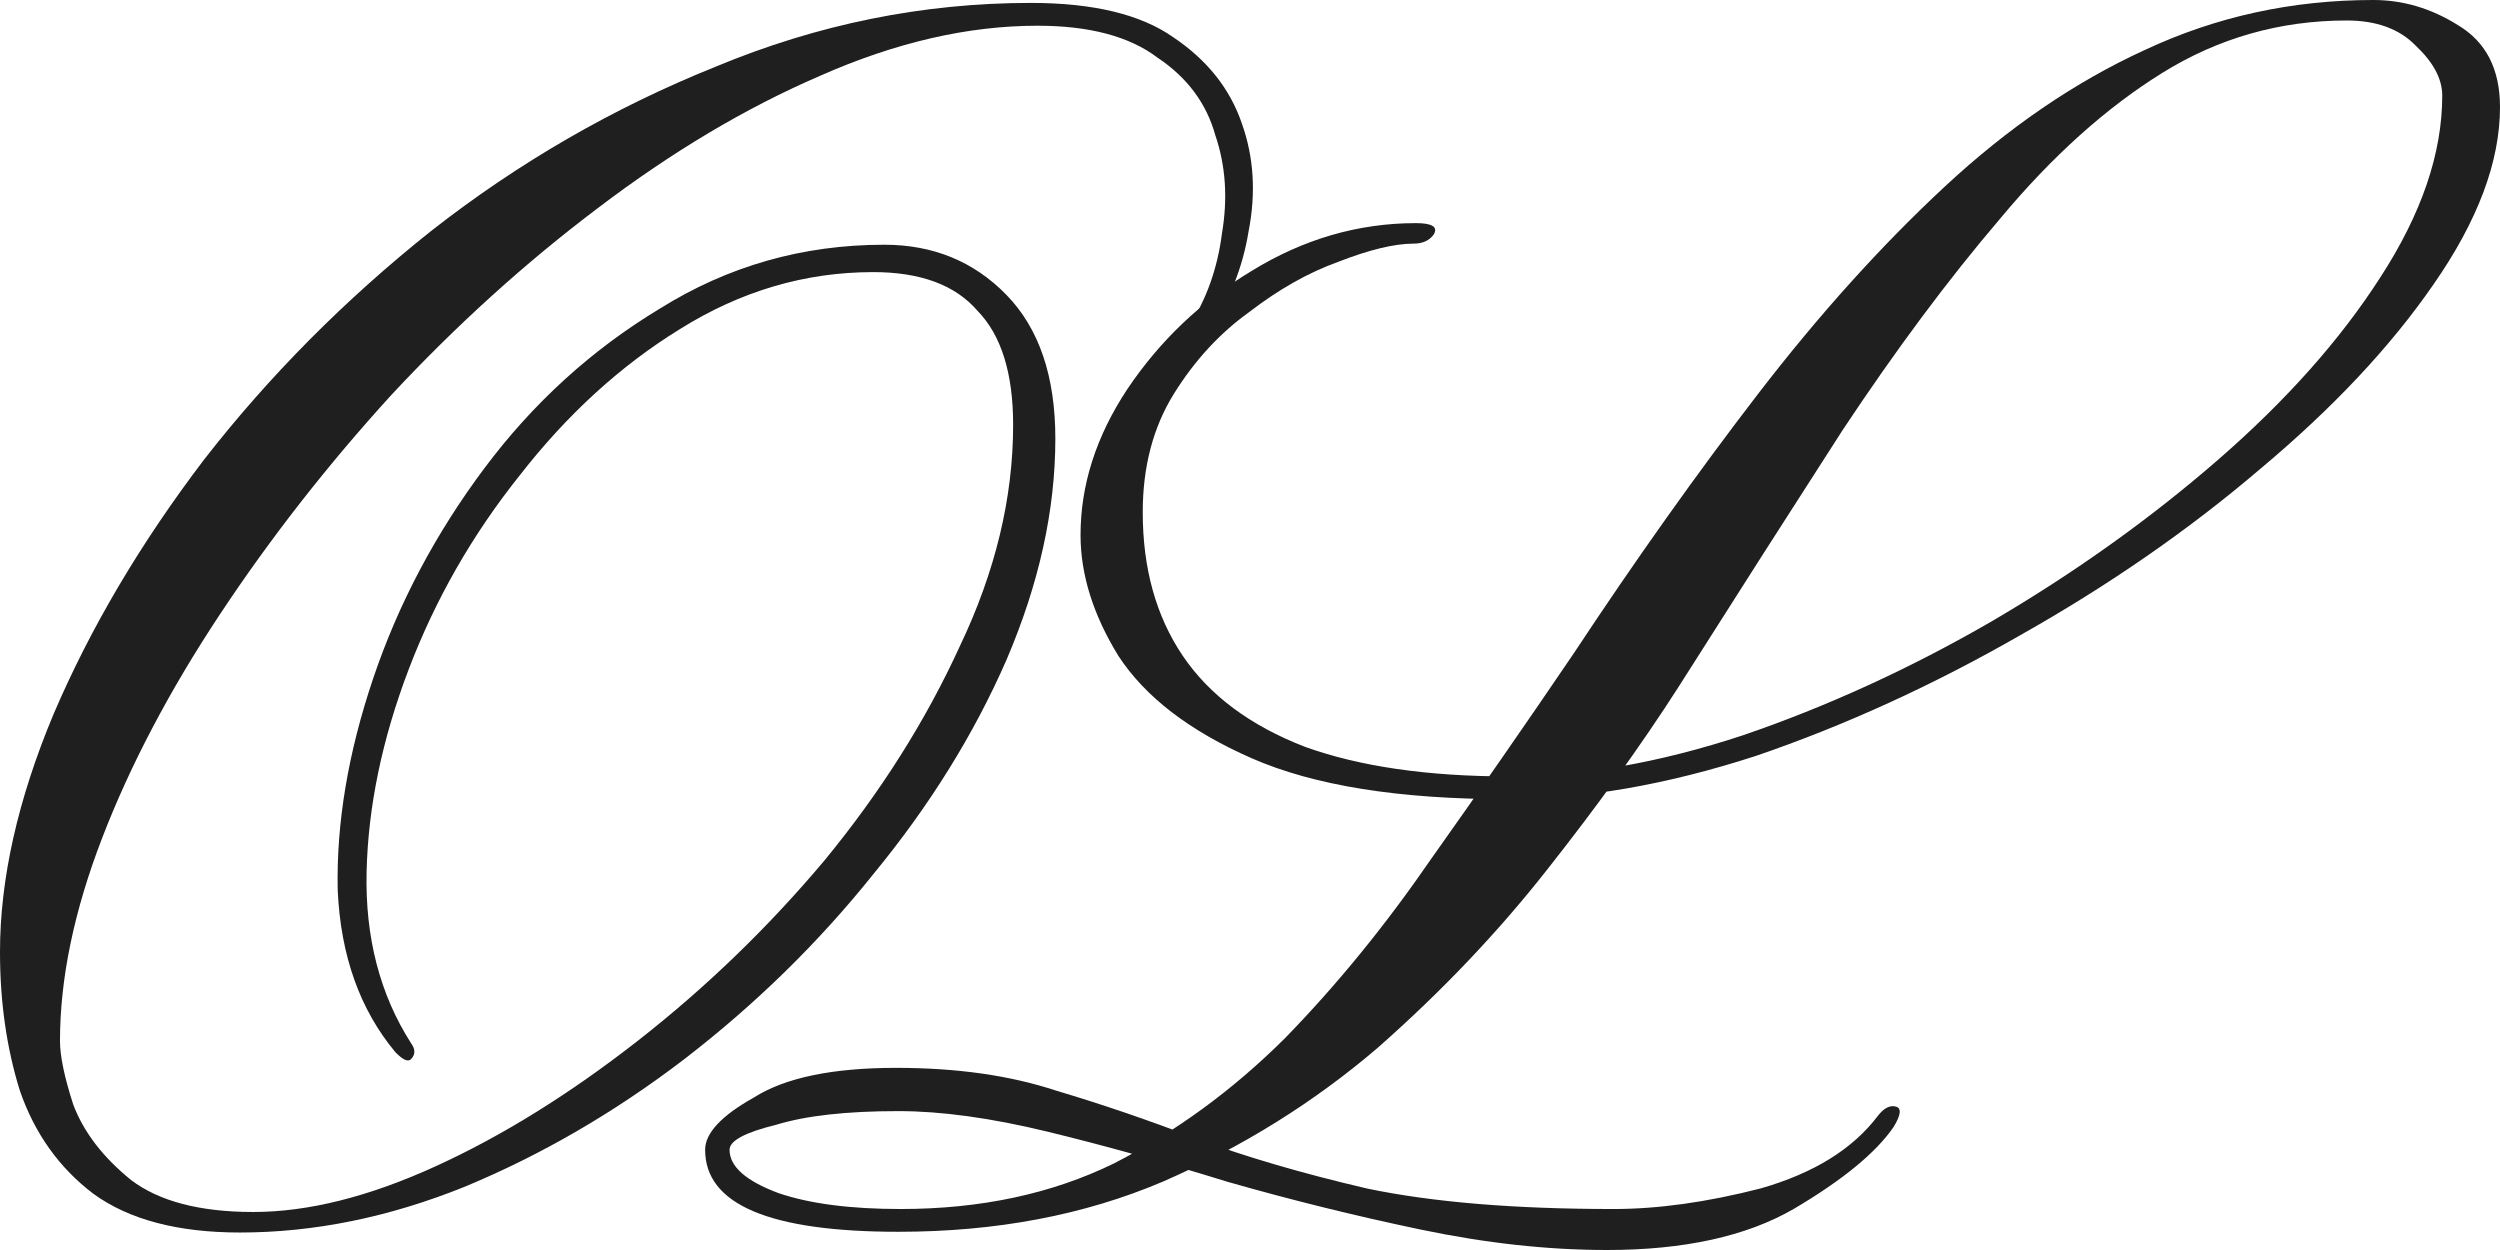 <?xml version="1.0" encoding="UTF-8"?> <svg xmlns="http://www.w3.org/2000/svg" width="858" height="429" viewBox="0 0 858 429" fill="none"><path d="M82.352 423C61.001 423 44.226 418.563 32.026 409.69C20.334 400.817 11.946 389.073 6.863 374.458C2.288 359.844 0 343.924 0 326.699C0 301.646 6.1 274.504 18.3 245.275C31.009 215.523 48.293 186.294 70.151 157.586C92.519 128.879 118.444 102.781 147.928 79.293C177.92 55.805 210.454 37.015 245.53 22.922C280.606 8.307 316.698 1 353.807 1C375.158 1 391.425 4.915 402.608 12.744C414.3 20.573 422.179 30.49 426.246 42.495C430.313 53.978 431.075 66.244 428.534 79.293C426.5 91.82 421.925 103.303 414.808 113.742C412.775 117.396 410.233 119.223 407.183 119.223C404.642 119.223 404.896 116.874 407.946 112.176C414.046 102.781 417.858 92.081 419.383 80.076C421.417 68.071 420.654 56.849 417.096 46.41C414.046 35.449 407.437 26.576 397.271 19.79C387.612 12.483 373.887 8.829 356.095 8.829C332.203 8.829 307.294 14.571 281.368 26.054C255.951 37.015 230.534 52.151 205.117 71.464C180.208 90.254 156.57 111.654 134.203 135.664C112.344 159.674 92.773 184.728 75.489 210.826C58.205 236.923 44.734 262.499 35.076 287.553C25.417 312.607 20.588 335.834 20.588 357.234C20.588 362.453 22.113 369.761 25.163 379.156C28.721 388.551 35.33 397.163 44.988 404.993C54.647 412.3 68.626 415.954 86.927 415.954C105.735 415.954 126.578 410.734 149.453 400.295C172.328 389.856 195.458 375.502 218.842 357.234C242.226 338.965 263.576 318.348 282.893 295.382C302.21 271.894 317.715 247.362 329.407 221.787C341.607 196.211 347.707 170.896 347.707 145.842C347.707 128.096 343.64 115.047 335.507 106.696C327.882 97.823 315.936 93.386 299.669 93.386C276.285 93.386 254.172 99.91 233.33 112.959C212.996 125.486 194.696 142.189 178.429 163.067C162.162 183.423 149.453 205.606 140.303 229.616C131.153 253.626 126.323 276.853 125.815 299.297C125.307 321.741 130.39 341.314 141.065 358.017C142.59 360.105 142.59 361.931 141.065 363.497C140.049 364.541 138.269 363.758 135.728 361.148C123.527 346.534 116.919 328.004 115.902 305.56C115.394 282.594 119.461 258.323 128.103 232.748C136.744 207.172 149.453 183.162 166.228 160.718C183.004 138.274 203.083 120.006 226.467 105.913C249.851 91.298 275.522 83.991 303.481 83.991C320.257 83.991 334.236 89.732 345.419 101.215C356.603 112.698 362.195 129.14 362.195 150.54C362.195 175.072 356.603 200.387 345.419 226.484C334.236 252.06 318.986 276.592 299.669 300.08C280.86 323.568 259.255 344.707 234.855 363.497C210.963 381.766 185.8 396.38 159.366 407.341C133.44 417.78 107.769 423 82.352 423Z" fill="#1F1F1F"></path><path d="M485.96 76.579C491.551 76.579 493.584 77.882 492.059 80.486C490.535 82.57 488.248 83.612 485.198 83.612C478.591 83.612 469.95 85.696 459.277 89.863C449.112 93.51 438.947 99.24 428.782 107.055C418.617 114.348 409.977 123.725 402.861 135.186C395.746 146.647 392.188 160.191 392.188 175.82C392.188 195.095 396.762 211.505 405.911 225.049C415.059 238.594 429.036 249.013 447.842 256.306C466.647 263.078 490.026 266.464 517.98 266.464C542.884 266.464 569.568 261.776 598.03 252.399C627 242.501 655.462 229.477 683.416 213.328C711.878 196.658 737.799 178.164 761.178 157.847C784.558 137.53 803.109 116.692 816.832 95.333C831.063 73.454 838.178 52.616 838.178 32.82C838.178 27.089 835.129 21.359 829.03 15.628C823.439 9.898 815.561 7.033 805.396 7.033C782.525 7.033 761.432 13.024 742.119 25.006C722.805 36.987 704.254 53.657 686.465 75.016C668.677 95.854 650.634 120.078 632.337 147.689C614.548 175.299 595.743 204.732 575.921 235.989C563.215 255.785 548.221 276.623 530.941 298.503C514.168 319.862 494.855 340.178 473 359.454C451.145 378.208 426.495 393.576 399.049 405.557C372.112 417.018 341.871 422.749 308.327 422.749C264.109 422.749 242 413.372 242 394.617C242 388.887 247.591 382.896 258.772 376.645C269.446 369.872 285.71 366.486 307.564 366.486C328.403 366.486 346.7 369.091 362.455 374.301C378.211 378.989 394.221 384.459 410.485 390.71C427.257 396.962 446.825 402.692 469.188 407.902C491.551 412.59 519.759 414.934 553.812 414.934C569.059 414.934 585.832 412.59 604.129 407.902C622.426 402.692 635.894 394.357 644.535 382.896C646.568 380.291 648.601 379.25 650.634 379.77C652.667 380.291 652.413 382.636 649.871 386.803C643.772 395.659 632.337 405.036 615.564 414.934C599.3 424.311 577.954 429 551.525 429C531.195 429 509.848 426.656 487.485 421.967C465.122 417.279 443.013 411.809 421.158 405.557C399.304 398.785 378.719 393.055 359.406 388.366C340.092 383.678 323.066 381.333 308.327 381.333C290.538 381.333 276.561 382.896 266.396 386.022C255.723 388.627 250.386 391.492 250.386 394.617C250.386 400.348 255.977 405.297 267.158 409.464C277.832 413.111 291.809 414.934 309.089 414.934C336.535 414.934 360.931 409.725 382.277 399.306C403.624 388.366 423.191 374.04 440.98 356.328C458.769 338.095 475.541 317.517 491.297 294.596C507.561 271.674 523.825 248.231 540.089 224.268C561.436 191.969 582.528 162.275 603.366 135.186C624.205 108.097 645.551 84.393 667.406 64.076C689.261 43.76 712.132 28.131 736.02 17.191C760.416 5.73 786.591 0 814.544 0C824.71 0 834.366 2.865 843.515 8.596C853.172 14.326 858 23.703 858 36.727C858 55.481 850.376 75.798 835.129 97.678C820.389 119.036 800.568 140.135 775.663 160.973C751.267 181.811 723.822 200.825 693.327 218.016C663.34 235.208 633.099 249.013 602.604 259.432C572.109 269.33 543.647 274.279 517.218 274.279C480.115 274.279 450.891 269.59 429.545 260.213C408.198 250.836 392.951 239.115 383.802 225.049C375.162 210.984 370.842 197.178 370.842 183.634C370.842 166.443 376.178 149.772 386.851 133.623C398.033 116.953 412.264 103.408 429.545 92.989C447.333 82.049 466.139 76.579 485.96 76.579Z" fill="#1F1F1F"></path></svg> 
